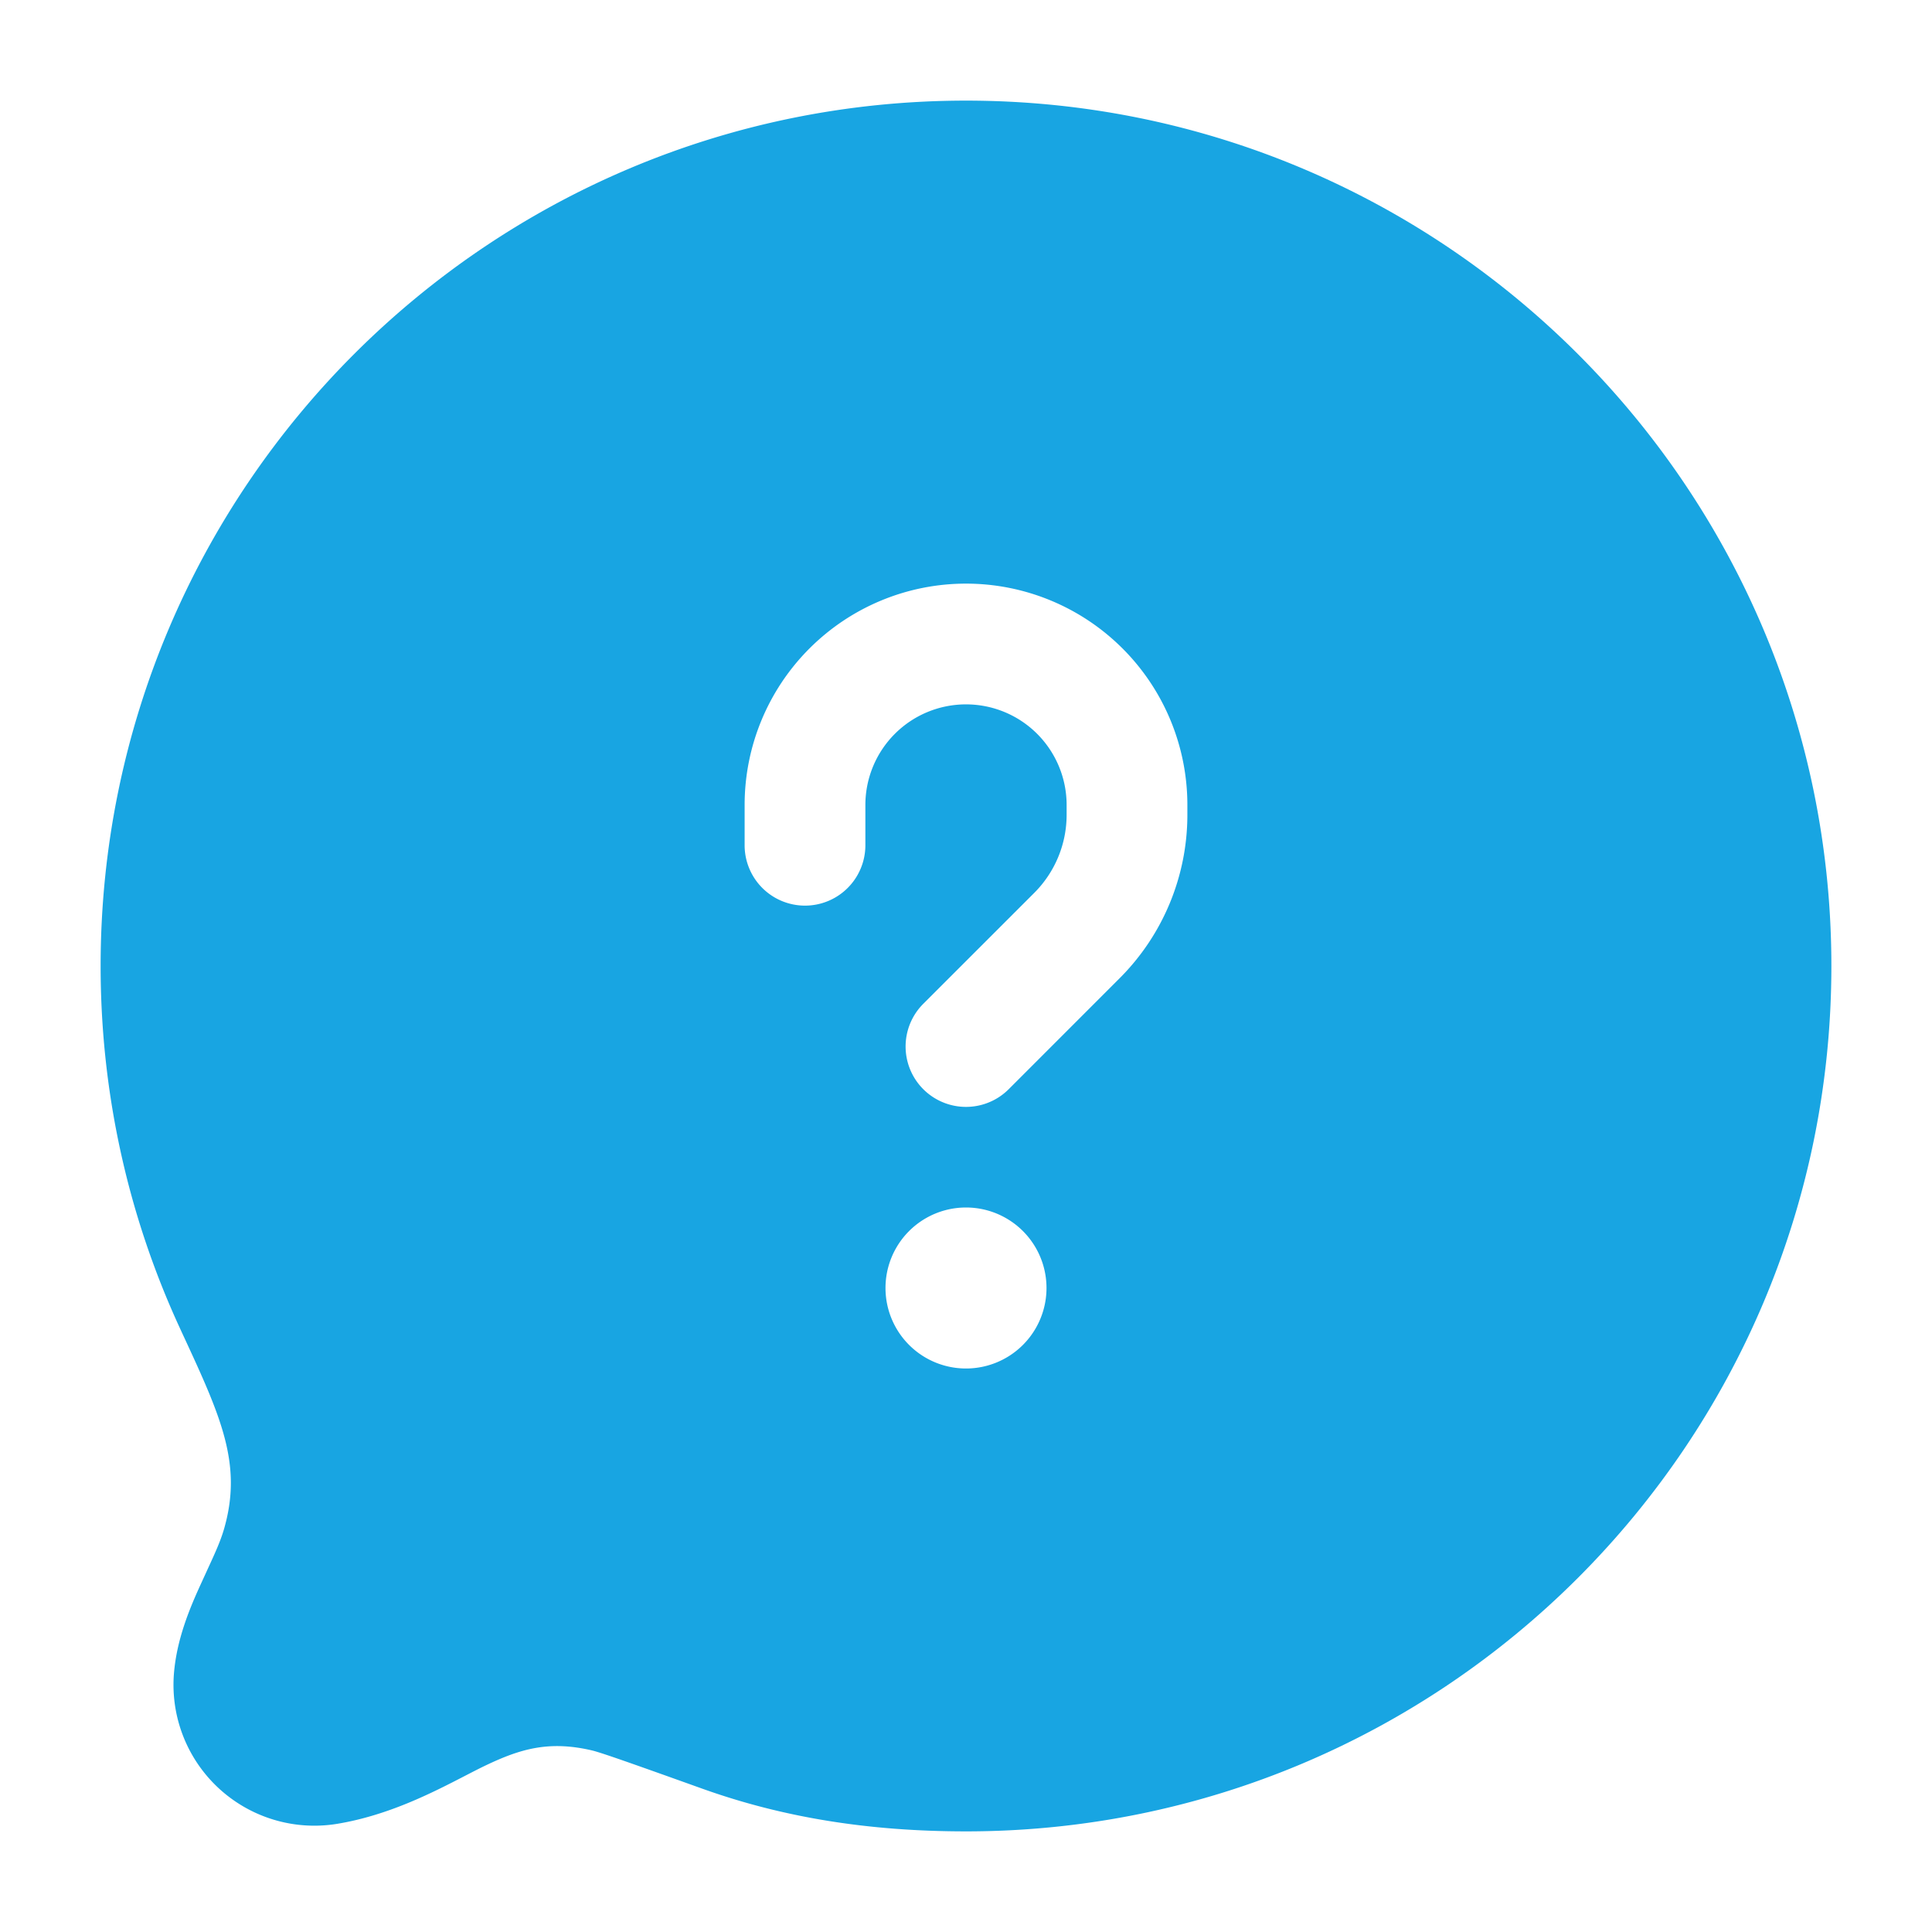 <svg xmlns="http://www.w3.org/2000/svg" width="48" height="48" fill="none"><path fill-rule="evenodd" clip-rule="evenodd" d="M4.482 33.025l.046.1c.957 2.065 1.503 3.243 1.04 4.856-.091.315-.23.615-.421 1.03l-.183.4c-.253.558-.572 1.315-.642 2.161a3.5 3.5 0 0 0 4.064 3.739c1.271-.212 2.359-.773 3.16-1.187.196-.101.375-.194.536-.27.85-.404 1.561-.615 2.626-.365.22.052.953.31 2.74.95 1.996.714 4.124 1.061 6.552 1.061 11.874 0 21.5-9.626 21.5-21.5S35.874 2.5 24 2.5 2.5 12.126 2.5 24c0 3.22.71 6.279 1.982 9.025zM24 34a2 2 0 1 0 0-4 2 2 0 0 0 0 4zm0-16.5a2.5 2.5 0 0 0-2.5 2.5v1a1.5 1.5 0 0 1-3 0v-1a5.5 5.5 0 1 1 11 0v.243a5.743 5.743 0 0 1-1.682 4.06l-2.757 2.758a1.5 1.5 0 0 1-2.122-2.122l2.758-2.757a2.743 2.743 0 0 0 .803-1.94V20a2.5 2.5 0 0 0-2.5-2.5z" fill="#18A5E2"/></svg>
